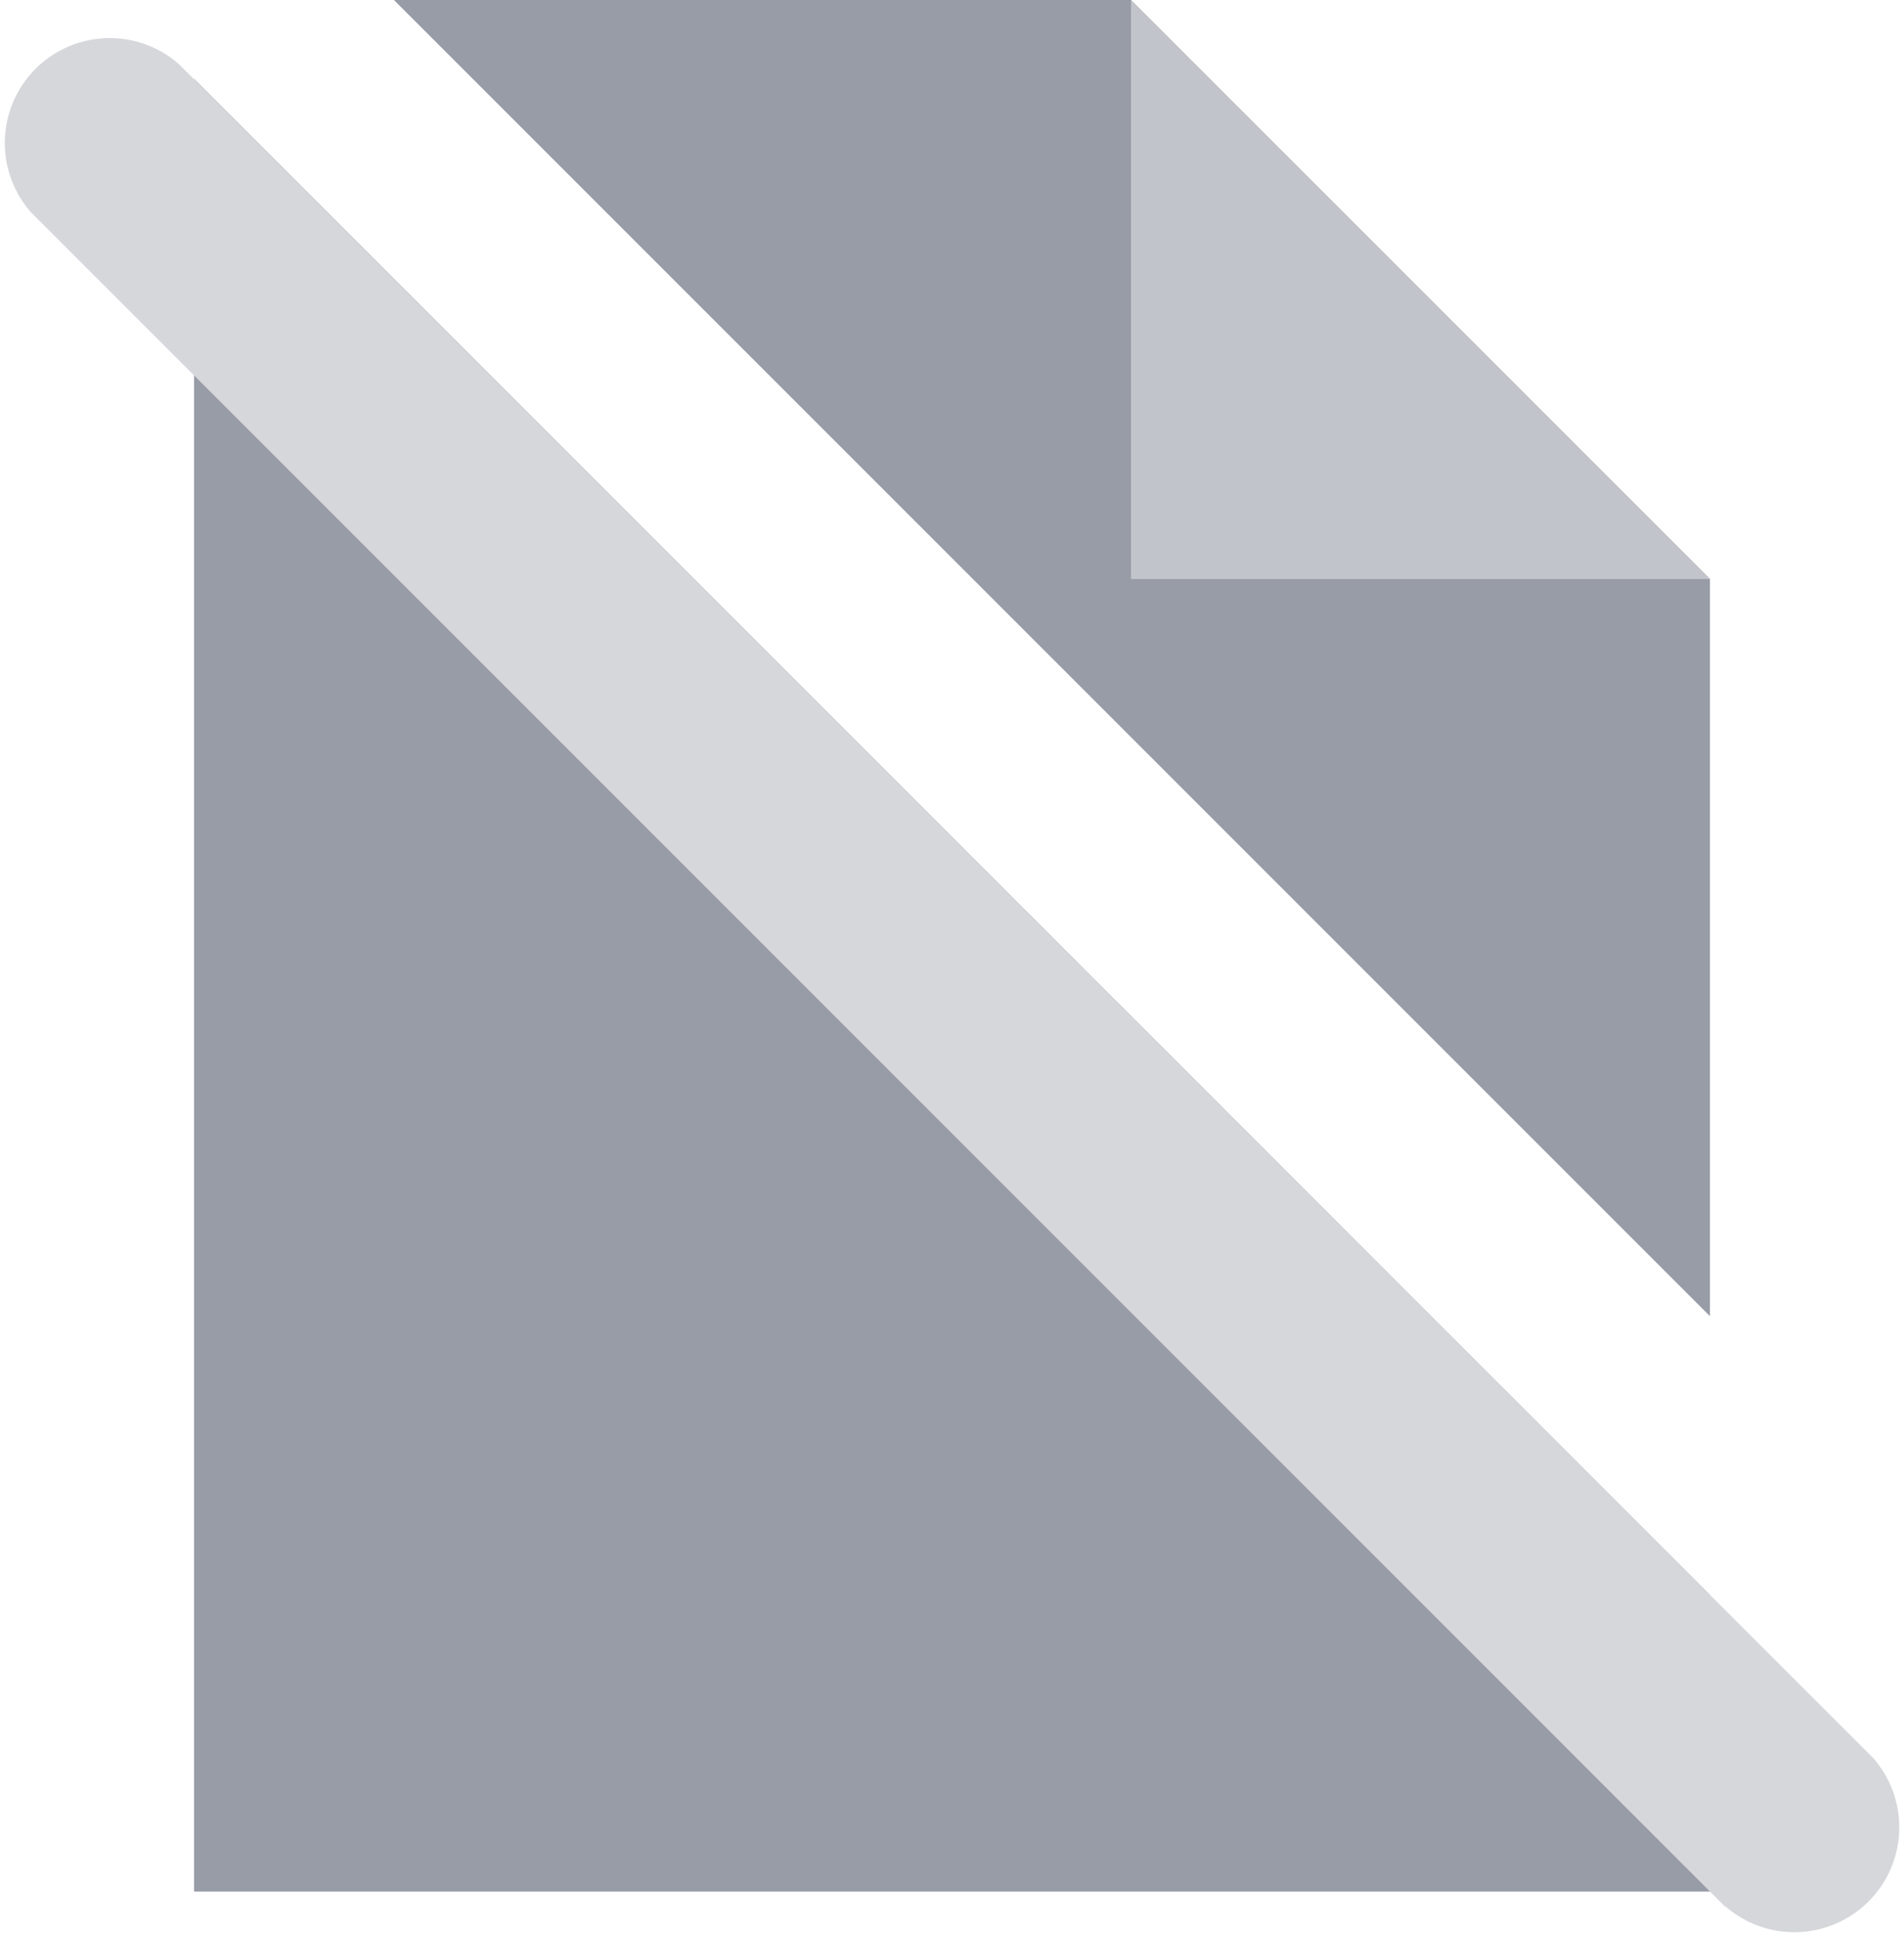 <svg id="グループ_3136" data-name="グループ 3136" xmlns="http://www.w3.org/2000/svg" xmlns:xlink="http://www.w3.org/1999/xlink" width="19.291" height="19.625" viewBox="0 0 19.291 19.625">
  <defs>
    <clipPath id="clip-path">
      <rect id="長方形_767" data-name="長方形 767" width="19.291" height="19.625" transform="translate(0 0)" fill="none"/>
    </clipPath>
  </defs>
  <path id="パス_1070" data-name="パス 1070" d="M3.991,0,17.325,13.334V5.866L11.458,0Z" fill="#989ca6"/>
  <path id="パス_1071" data-name="パス 1071" d="M1.966,19.163H17.325V16.157L1.966.8Z" fill="#989ca6"/>
  <path id="パス_1072" data-name="パス 1072" d="M11.459,0V5.866h5.866Z" fill="#c1c4ca"/>
  <g id="グループ_3135" data-name="グループ 3135">
    <g id="グループ_3134" data-name="グループ 3134" clip-path="url(#clip-path)">
      <path id="パス_1073" data-name="パス 1073" d="M17.477,19.314.312,2.149a1.063,1.063,0,0,1,1.5-1.5L18.98,17.811a1.063,1.063,0,0,1-1.5,1.5" fill="#d6d7db"/>
    </g>
  </g>
</svg>
